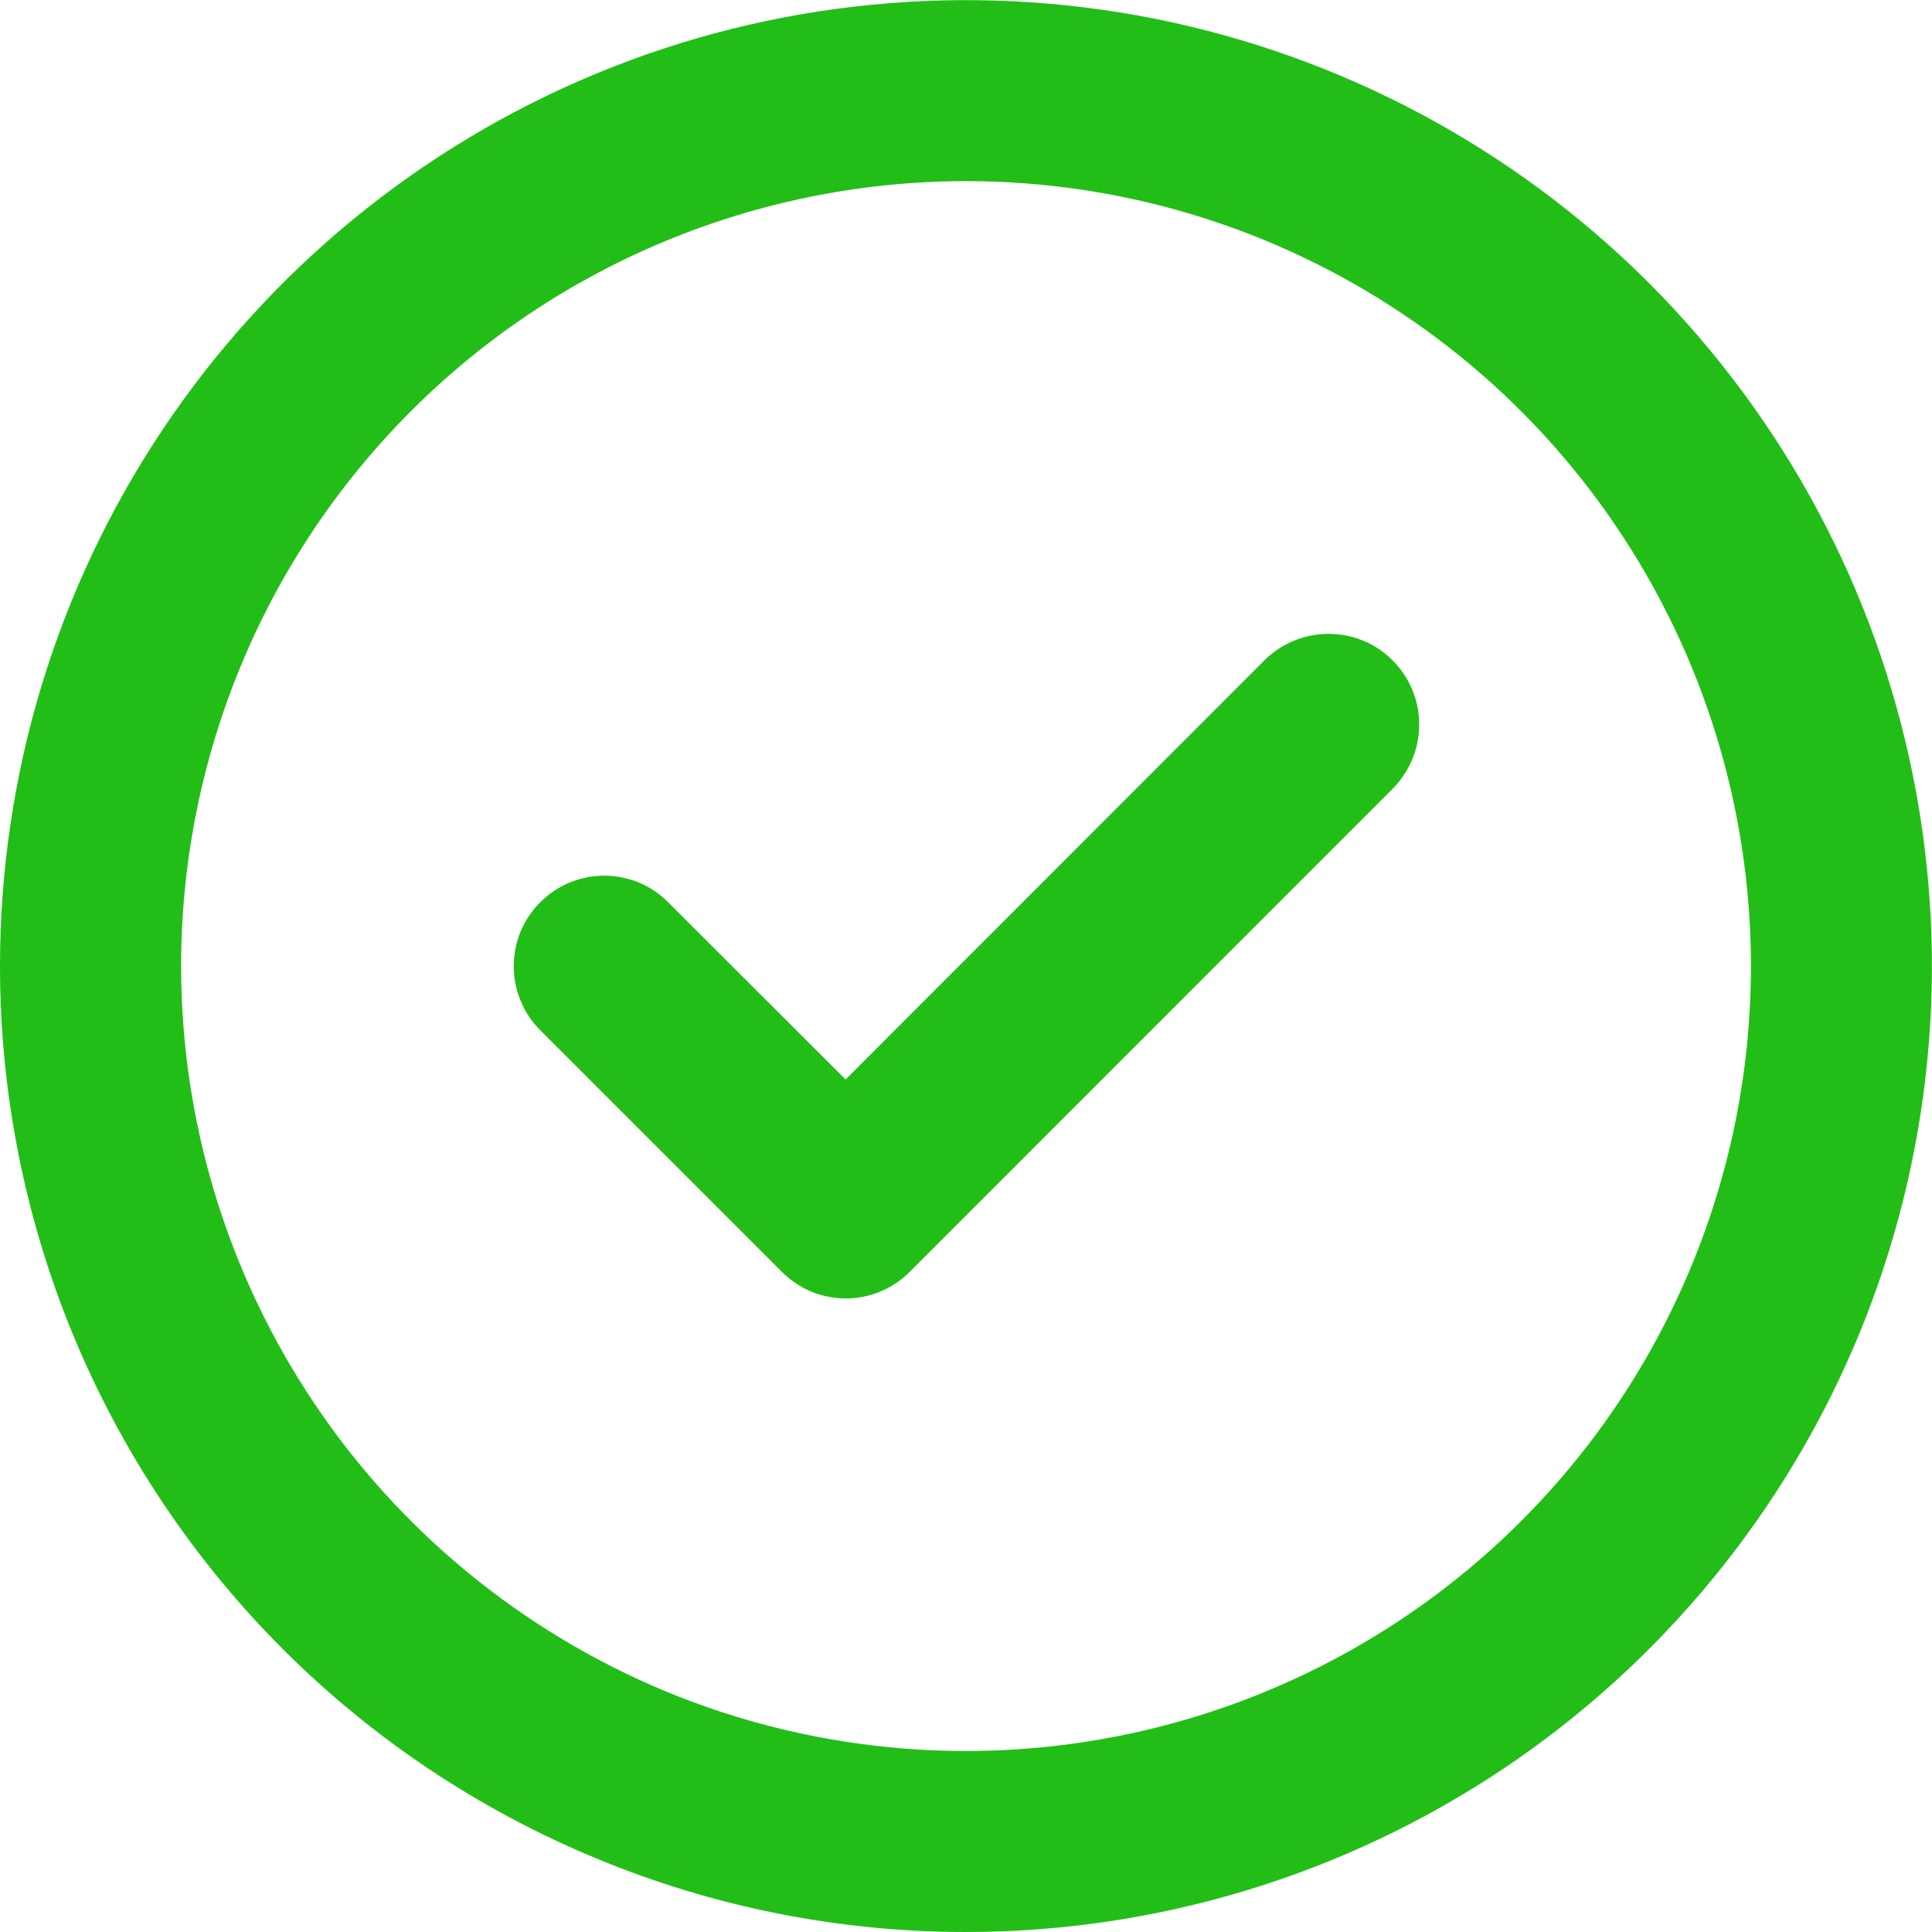 <svg width="12" height="12" viewBox="0 0 12 12" fill="none" xmlns="http://www.w3.org/2000/svg">
<path d="M6 1.125C6.964 1.125 7.907 1.411 8.708 1.947C9.51 2.482 10.135 3.244 10.504 4.135C10.873 5.025 10.97 6.006 10.782 6.952C10.594 7.897 10.13 8.766 9.448 9.448C8.766 10.13 7.897 10.594 6.951 10.782C6.006 10.97 5.025 10.874 4.134 10.505C3.244 10.135 2.482 9.51 1.947 8.709C1.411 7.907 1.125 6.964 1.125 6C1.125 4.707 1.639 3.467 2.553 2.553C3.467 1.639 4.707 1.126 6 1.125ZM6 12C7.186 12 8.346 11.648 9.333 10.989C10.319 10.33 11.088 9.393 11.543 8.297C11.997 7.2 12.116 5.994 11.884 4.83C11.653 3.667 11.081 2.598 10.242 1.758C9.403 0.919 8.334 0.348 7.171 0.116C6.007 -0.115 4.8 0.003 3.704 0.457C2.608 0.911 1.671 1.68 1.011 2.667C0.352 3.653 0 4.813 4.63419e-08 6C-9.78837e-05 6.788 0.155 7.568 0.456 8.296C0.758 9.024 1.2 9.686 1.757 10.243C2.314 10.8 2.976 11.242 3.704 11.543C4.431 11.845 5.212 12 6 12ZM8.65 4.899C8.755 4.793 8.815 4.65 8.815 4.5C8.815 4.351 8.756 4.208 8.65 4.102C8.545 3.996 8.402 3.937 8.252 3.937C8.103 3.937 7.96 3.996 7.854 4.101L5.252 6.705L4.15 5.604C4.045 5.498 3.902 5.439 3.753 5.439C3.604 5.439 3.461 5.498 3.356 5.604C3.25 5.709 3.191 5.852 3.191 6.001C3.191 6.075 3.205 6.148 3.234 6.216C3.262 6.285 3.303 6.347 3.356 6.399L4.856 7.899C4.908 7.952 4.97 7.993 5.038 8.022C5.106 8.05 5.179 8.065 5.253 8.065C5.327 8.065 5.4 8.05 5.468 8.022C5.537 7.993 5.599 7.952 5.651 7.899L8.65 4.899Z" fill="#22BE17"/>
</svg>
